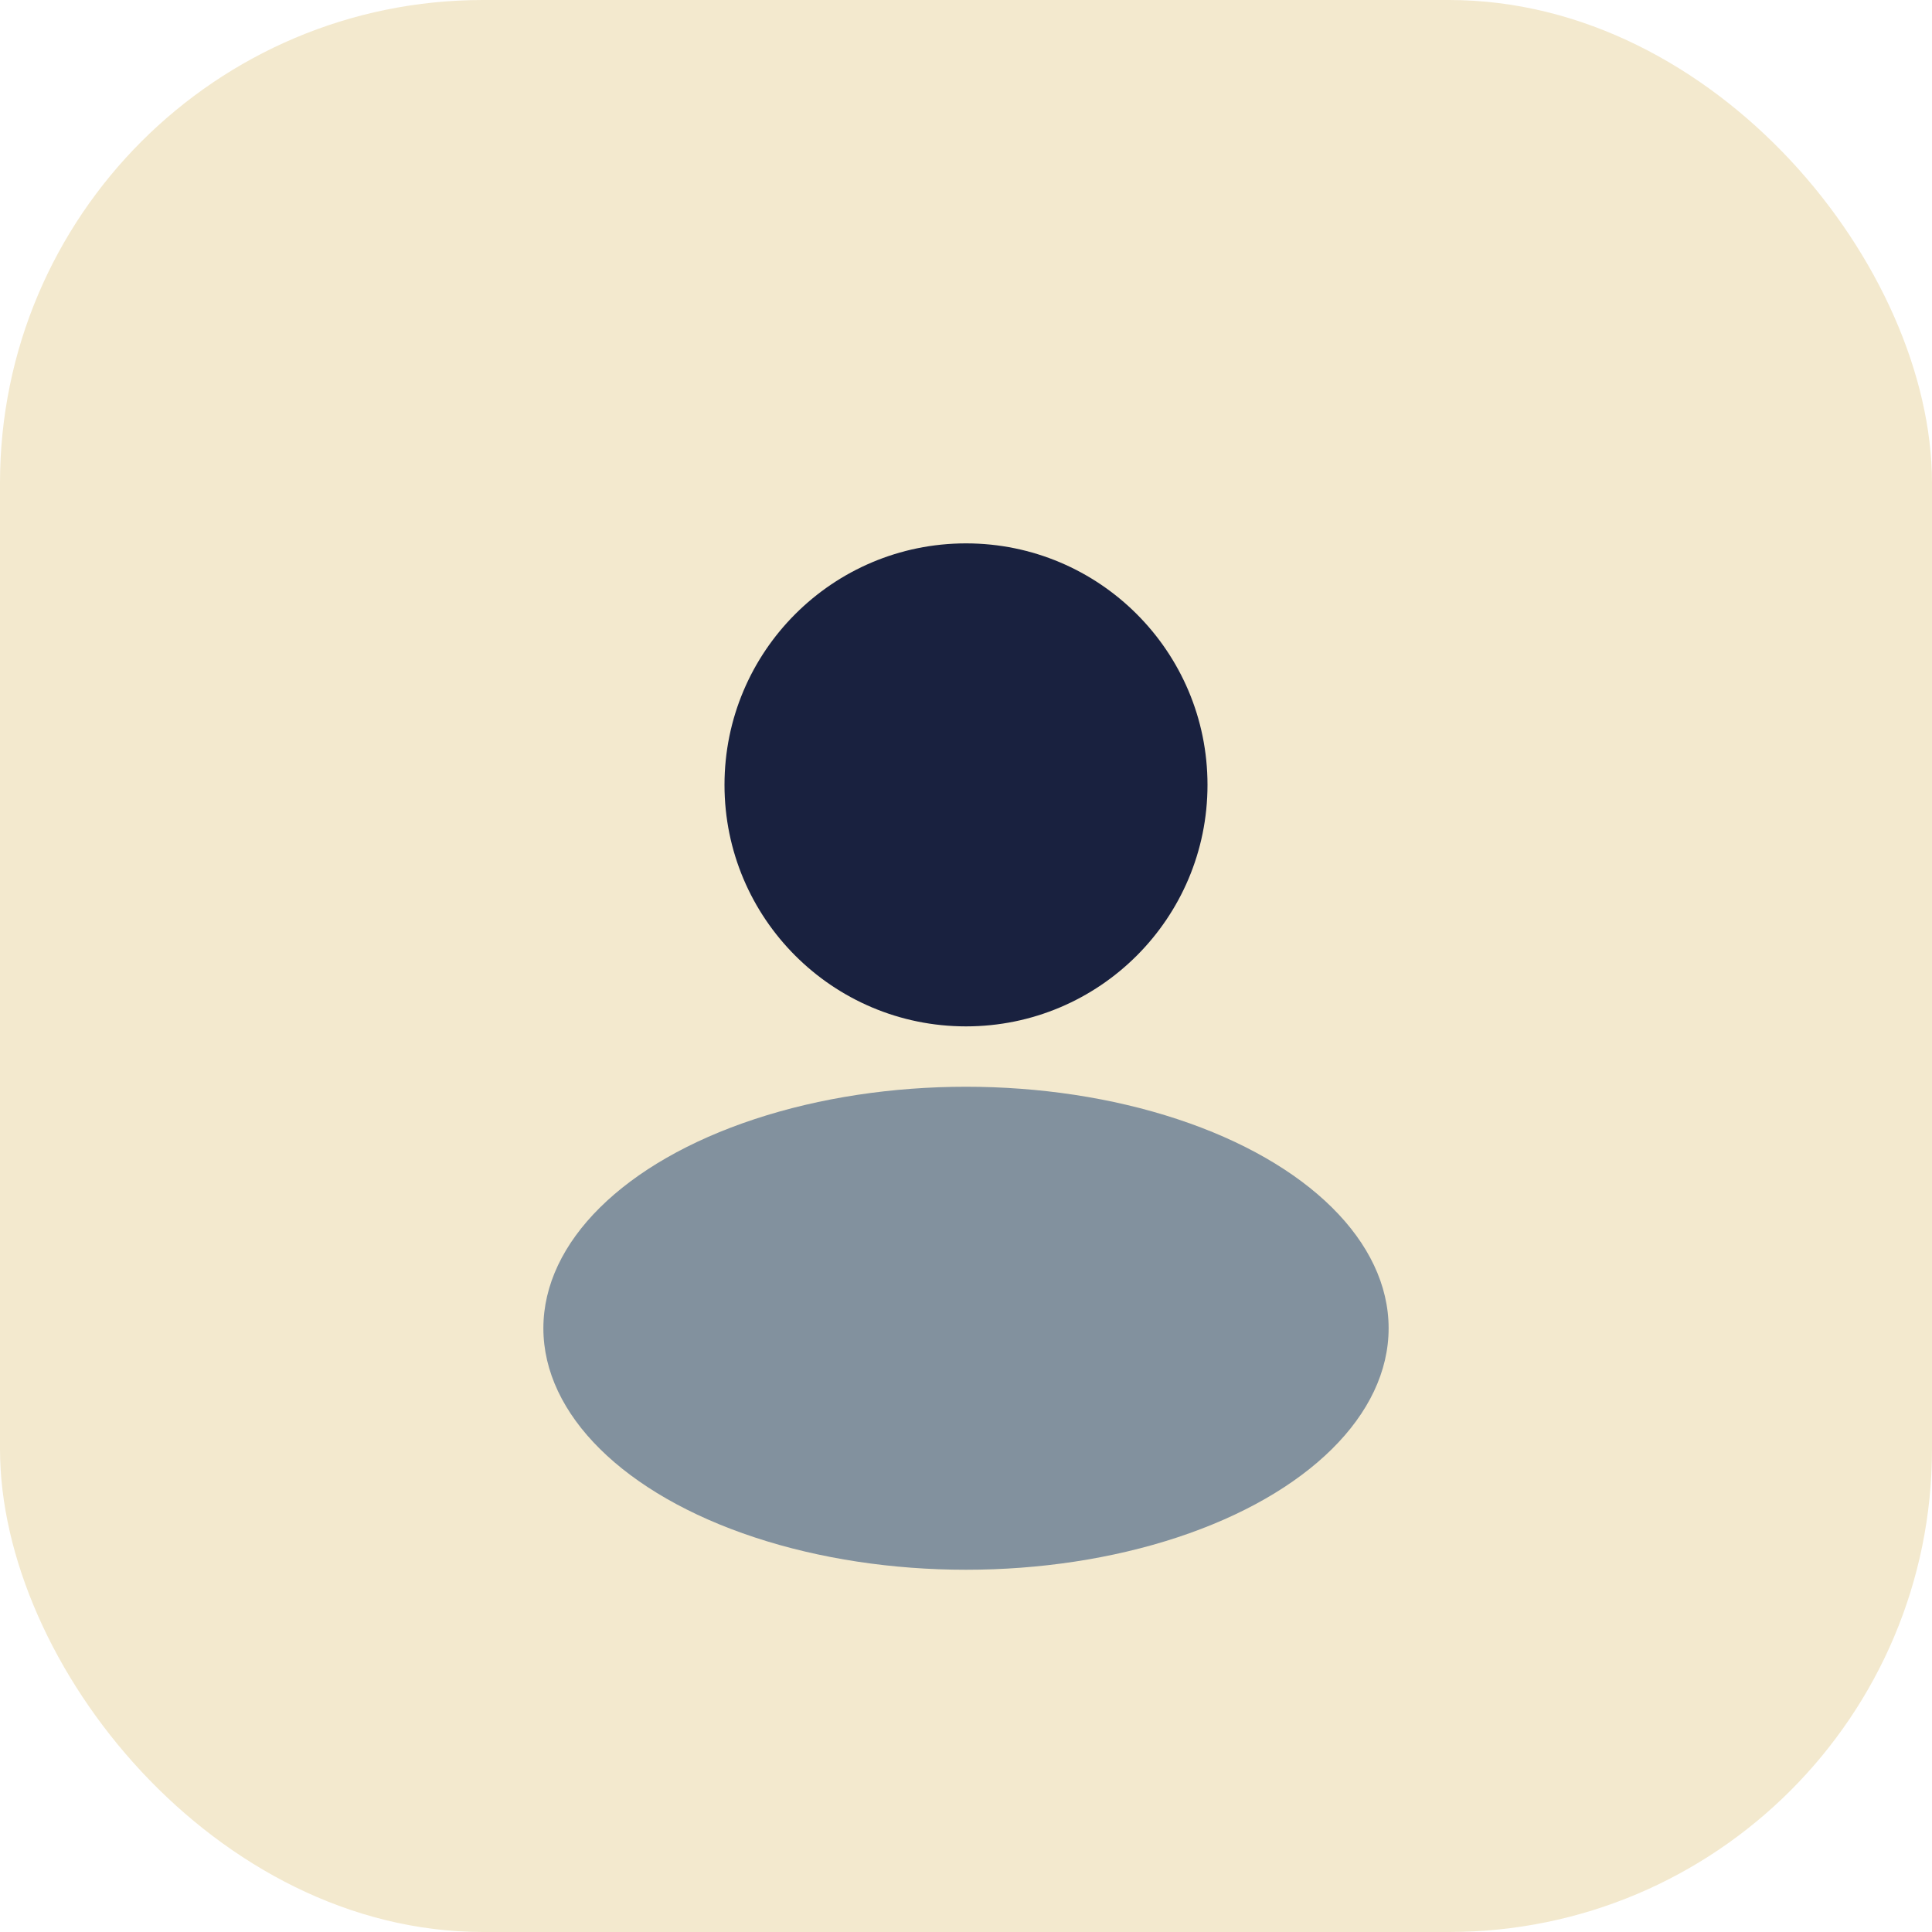 <?xml version="1.0" encoding="UTF-8"?>
<svg xmlns="http://www.w3.org/2000/svg" width="32" height="32" viewBox="0 0 32 32"><rect width="32" height="32" rx="8" fill="#F3E9CE"/><circle cx="16" cy="13" r="4" fill="#19213F"/><ellipse cx="16" cy="22" rx="7" ry="4" fill="#82919E"/></svg>